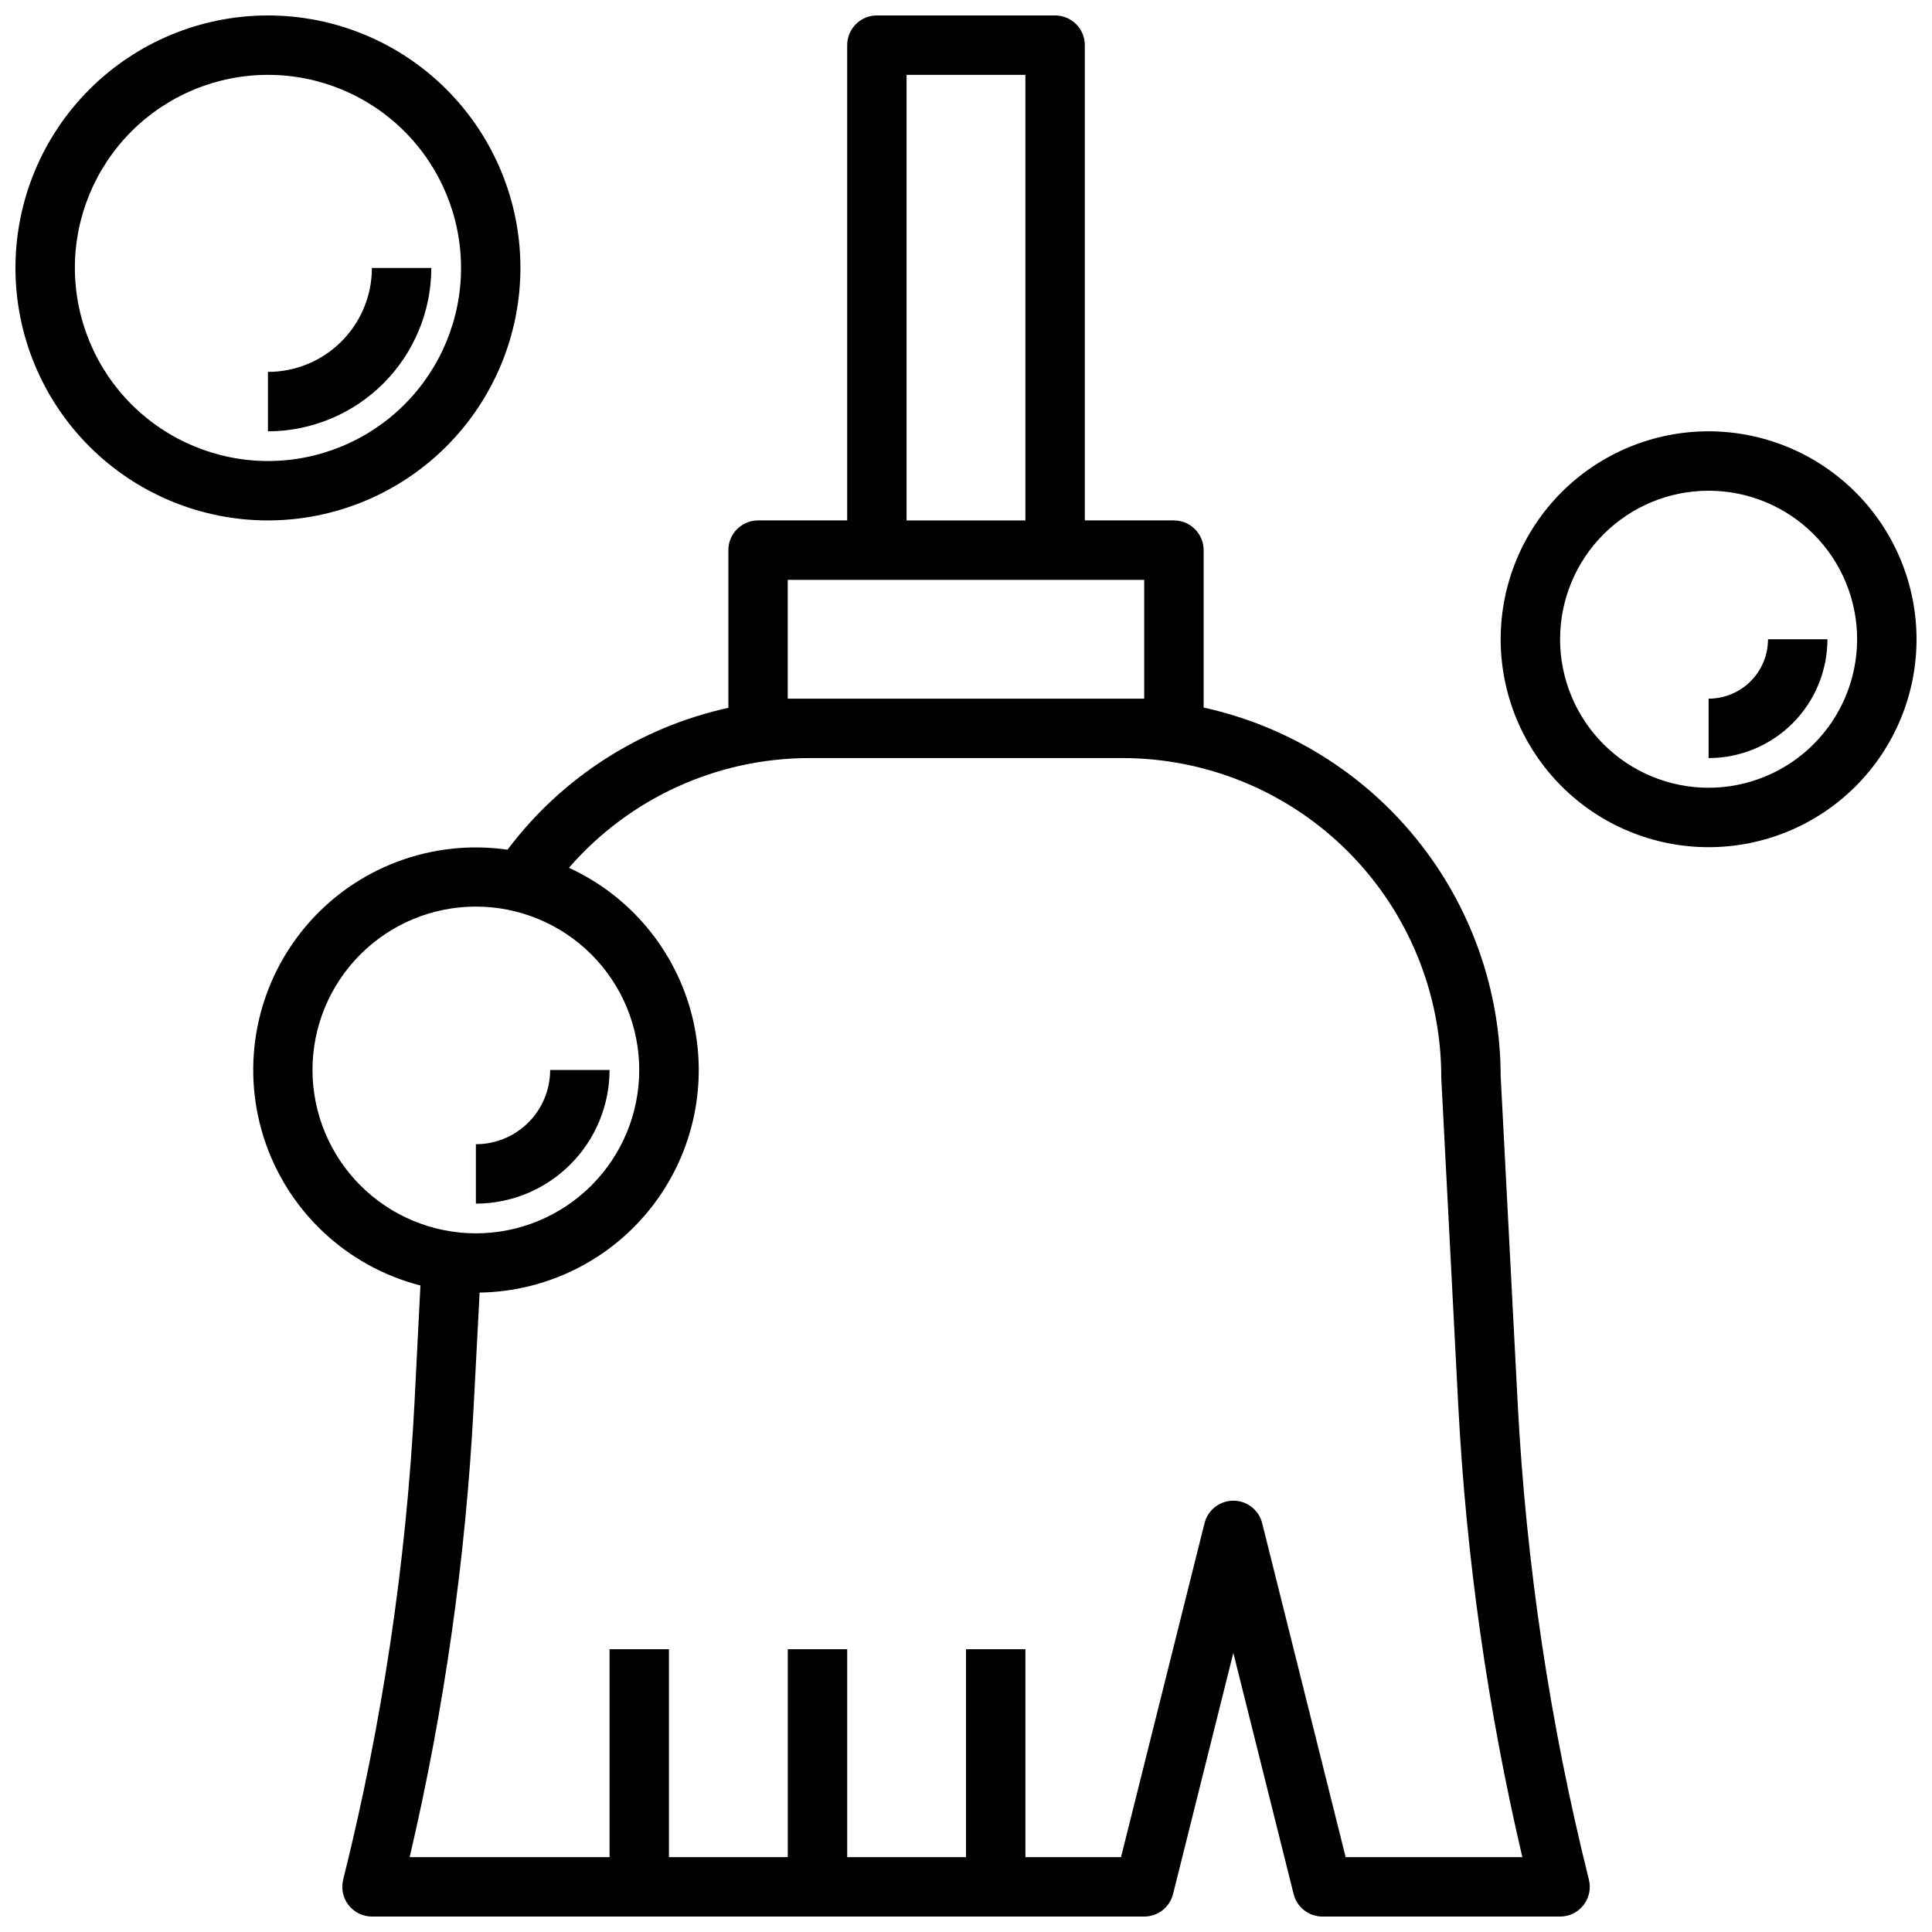 <?xml version="1.0" encoding="UTF-8"?>
<!-- Uploaded to: ICON Repo, www.svgrepo.com, Generator: ICON Repo Mixer Tools -->
<svg width="800px" height="800px" version="1.1" viewBox="144 144 512 512" xmlns="http://www.w3.org/2000/svg">
 <defs>
  <clipPath id="c">
   <path d="m148.09 148.09h133.91v133.91h-133.91z"/>
  </clipPath>
  <clipPath id="b">
   <path d="m541 258h110.9v111h-110.9z"/>
  </clipPath>
  <clipPath id="a">
   <path d="m211 148.09h355v503.81h-355z"/>
  </clipPath>
 </defs>
 <g clip-path="url(#c)">
  <path d="m281.92 215.01c0-17.75-7.051-34.766-19.598-47.316-12.547-12.547-29.566-19.598-47.312-19.598-17.75 0-34.766 7.051-47.316 19.598-12.547 12.551-19.598 29.566-19.598 47.316 0 17.746 7.051 34.766 19.598 47.312 12.551 12.547 29.566 19.598 47.316 19.598 17.738-0.02 34.746-7.078 47.289-19.621s19.602-29.551 19.621-47.289zm-118.08 0c0-13.574 5.394-26.586 14.988-36.184 9.598-9.594 22.609-14.988 36.184-14.988 13.57 0 26.582 5.394 36.18 14.988 9.594 9.598 14.988 22.609 14.988 36.184 0 13.57-5.394 26.582-14.988 36.18-9.598 9.594-22.609 14.988-36.18 14.988-13.566-0.02-26.574-5.414-36.164-15.008-9.594-9.59-14.988-22.598-15.008-36.16z"/>
 </g>
 <path d="m258.3 215.01h-15.742c0 7.305-2.902 14.312-8.07 19.48s-12.176 8.07-19.48 8.07v15.742c11.477-0.012 22.484-4.578 30.598-12.695 8.117-8.113 12.684-19.121 12.695-30.598z"/>
 <g clip-path="url(#b)">
  <path d="m596.8 258.3c-14.617 0-28.633 5.809-38.965 16.141-10.336 10.336-16.141 24.352-16.141 38.965s5.805 28.629 16.141 38.965c10.332 10.332 24.348 16.141 38.965 16.141 14.613 0 28.629-5.809 38.961-16.141 10.336-10.336 16.141-24.352 16.141-38.965-0.016-14.609-5.828-28.617-16.156-38.945-10.332-10.332-24.336-16.141-38.945-16.16zm0 94.465c-10.441 0-20.453-4.144-27.832-11.527-7.383-7.383-11.531-17.395-11.531-27.832s4.148-20.449 11.531-27.832c7.379-7.383 17.391-11.527 27.832-11.527 10.438 0 20.449 4.144 27.832 11.527 7.379 7.383 11.527 17.395 11.527 27.832-0.012 10.434-4.164 20.438-11.543 27.816-7.379 7.379-17.383 11.531-27.816 11.543z"/>
 </g>
 <path d="m612.54 313.41c0 4.176-1.66 8.18-4.609 11.133-2.953 2.953-6.957 4.609-11.133 4.609v15.746c8.348 0 16.359-3.316 22.266-9.223 5.902-5.906 9.223-13.914 9.223-22.266z"/>
 <path d="m305.54 427.55h-15.746c0 5.219-2.074 10.227-5.762 13.914-3.691 3.691-8.699 5.766-13.918 5.766v15.746c9.395-0.012 18.398-3.746 25.039-10.391 6.641-6.641 10.375-15.645 10.387-25.035z"/>
 <g clip-path="url(#a)">
  <path d="m546.2 515.82-4.504-86.617c-0.039-22.812-7.859-44.93-22.176-62.695-14.312-17.762-34.262-30.109-56.543-34.996v-41.723c0-2.086-0.832-4.09-2.309-5.566-1.477-1.477-3.477-2.305-5.566-2.305h-23.613v-125.95c0-2.086-0.832-4.09-2.309-5.566-1.477-1.477-3.477-2.305-5.566-2.305h-47.23c-4.348 0-7.871 3.523-7.871 7.871v125.95h-23.617c-4.348 0-7.871 3.523-7.871 7.871v41.793c-23.379 5.133-44.145 18.469-58.531 37.598-20.102-2.898-40.281 4.75-53.41 20.246-13.129 15.5-17.355 36.66-11.195 56.016 6.164 19.352 21.855 34.172 41.527 39.223l-1.574 31.156c-2.227 42.609-8.555 84.902-18.895 126.3-0.586 2.348-0.062 4.836 1.422 6.746 1.488 1.914 3.769 3.031 6.191 3.039h204.67c3.609 0 6.758-2.457 7.637-5.957l15.98-63.922 15.98 63.922c0.875 3.5 4.023 5.957 7.633 5.957h62.977c2.426 0 4.715-1.117 6.207-3.027 1.492-1.914 2.019-4.406 1.43-6.758-10.332-41.395-16.656-83.691-18.875-126.3zm-161.95-351.98h31.488v118.08h-31.488zm-31.488 165.31v-31.484h94.465v31.488zm-125.95 98.402c0-11.484 4.562-22.496 12.684-30.613 8.117-8.121 19.133-12.684 30.613-12.684 11.484 0 22.496 4.562 30.617 12.684 8.117 8.117 12.68 19.129 12.68 30.613s-4.562 22.496-12.68 30.613c-8.121 8.121-19.133 12.684-30.617 12.684-11.477-0.012-22.484-4.578-30.602-12.695-8.117-8.117-12.68-19.121-12.695-30.602zm273.8 208.61-22.125-88.508c-0.879-3.5-4.027-5.957-7.637-5.957-3.613 0-6.758 2.457-7.637 5.957l-22.129 88.508h-25.34v-55.105h-15.742v55.105h-31.488v-55.105h-15.746v55.105h-31.488v-55.105h-15.742v55.105h-52.973c9.188-39.262 14.863-79.262 16.965-119.53l1.574-30.086c17.969-0.273 34.836-8.727 45.809-22.961s14.852-32.695 10.543-50.145c-4.309-17.445-16.344-31.977-32.68-39.465 15.992-18.43 39.18-29.035 63.582-29.078h83.285c22.418 0.051 43.891 9.008 59.703 24.895 15.812 15.891 24.664 37.41 24.605 59.824l4.512 87.016c2.106 40.27 7.785 80.27 16.973 119.53z"/>
 </g>
</svg>